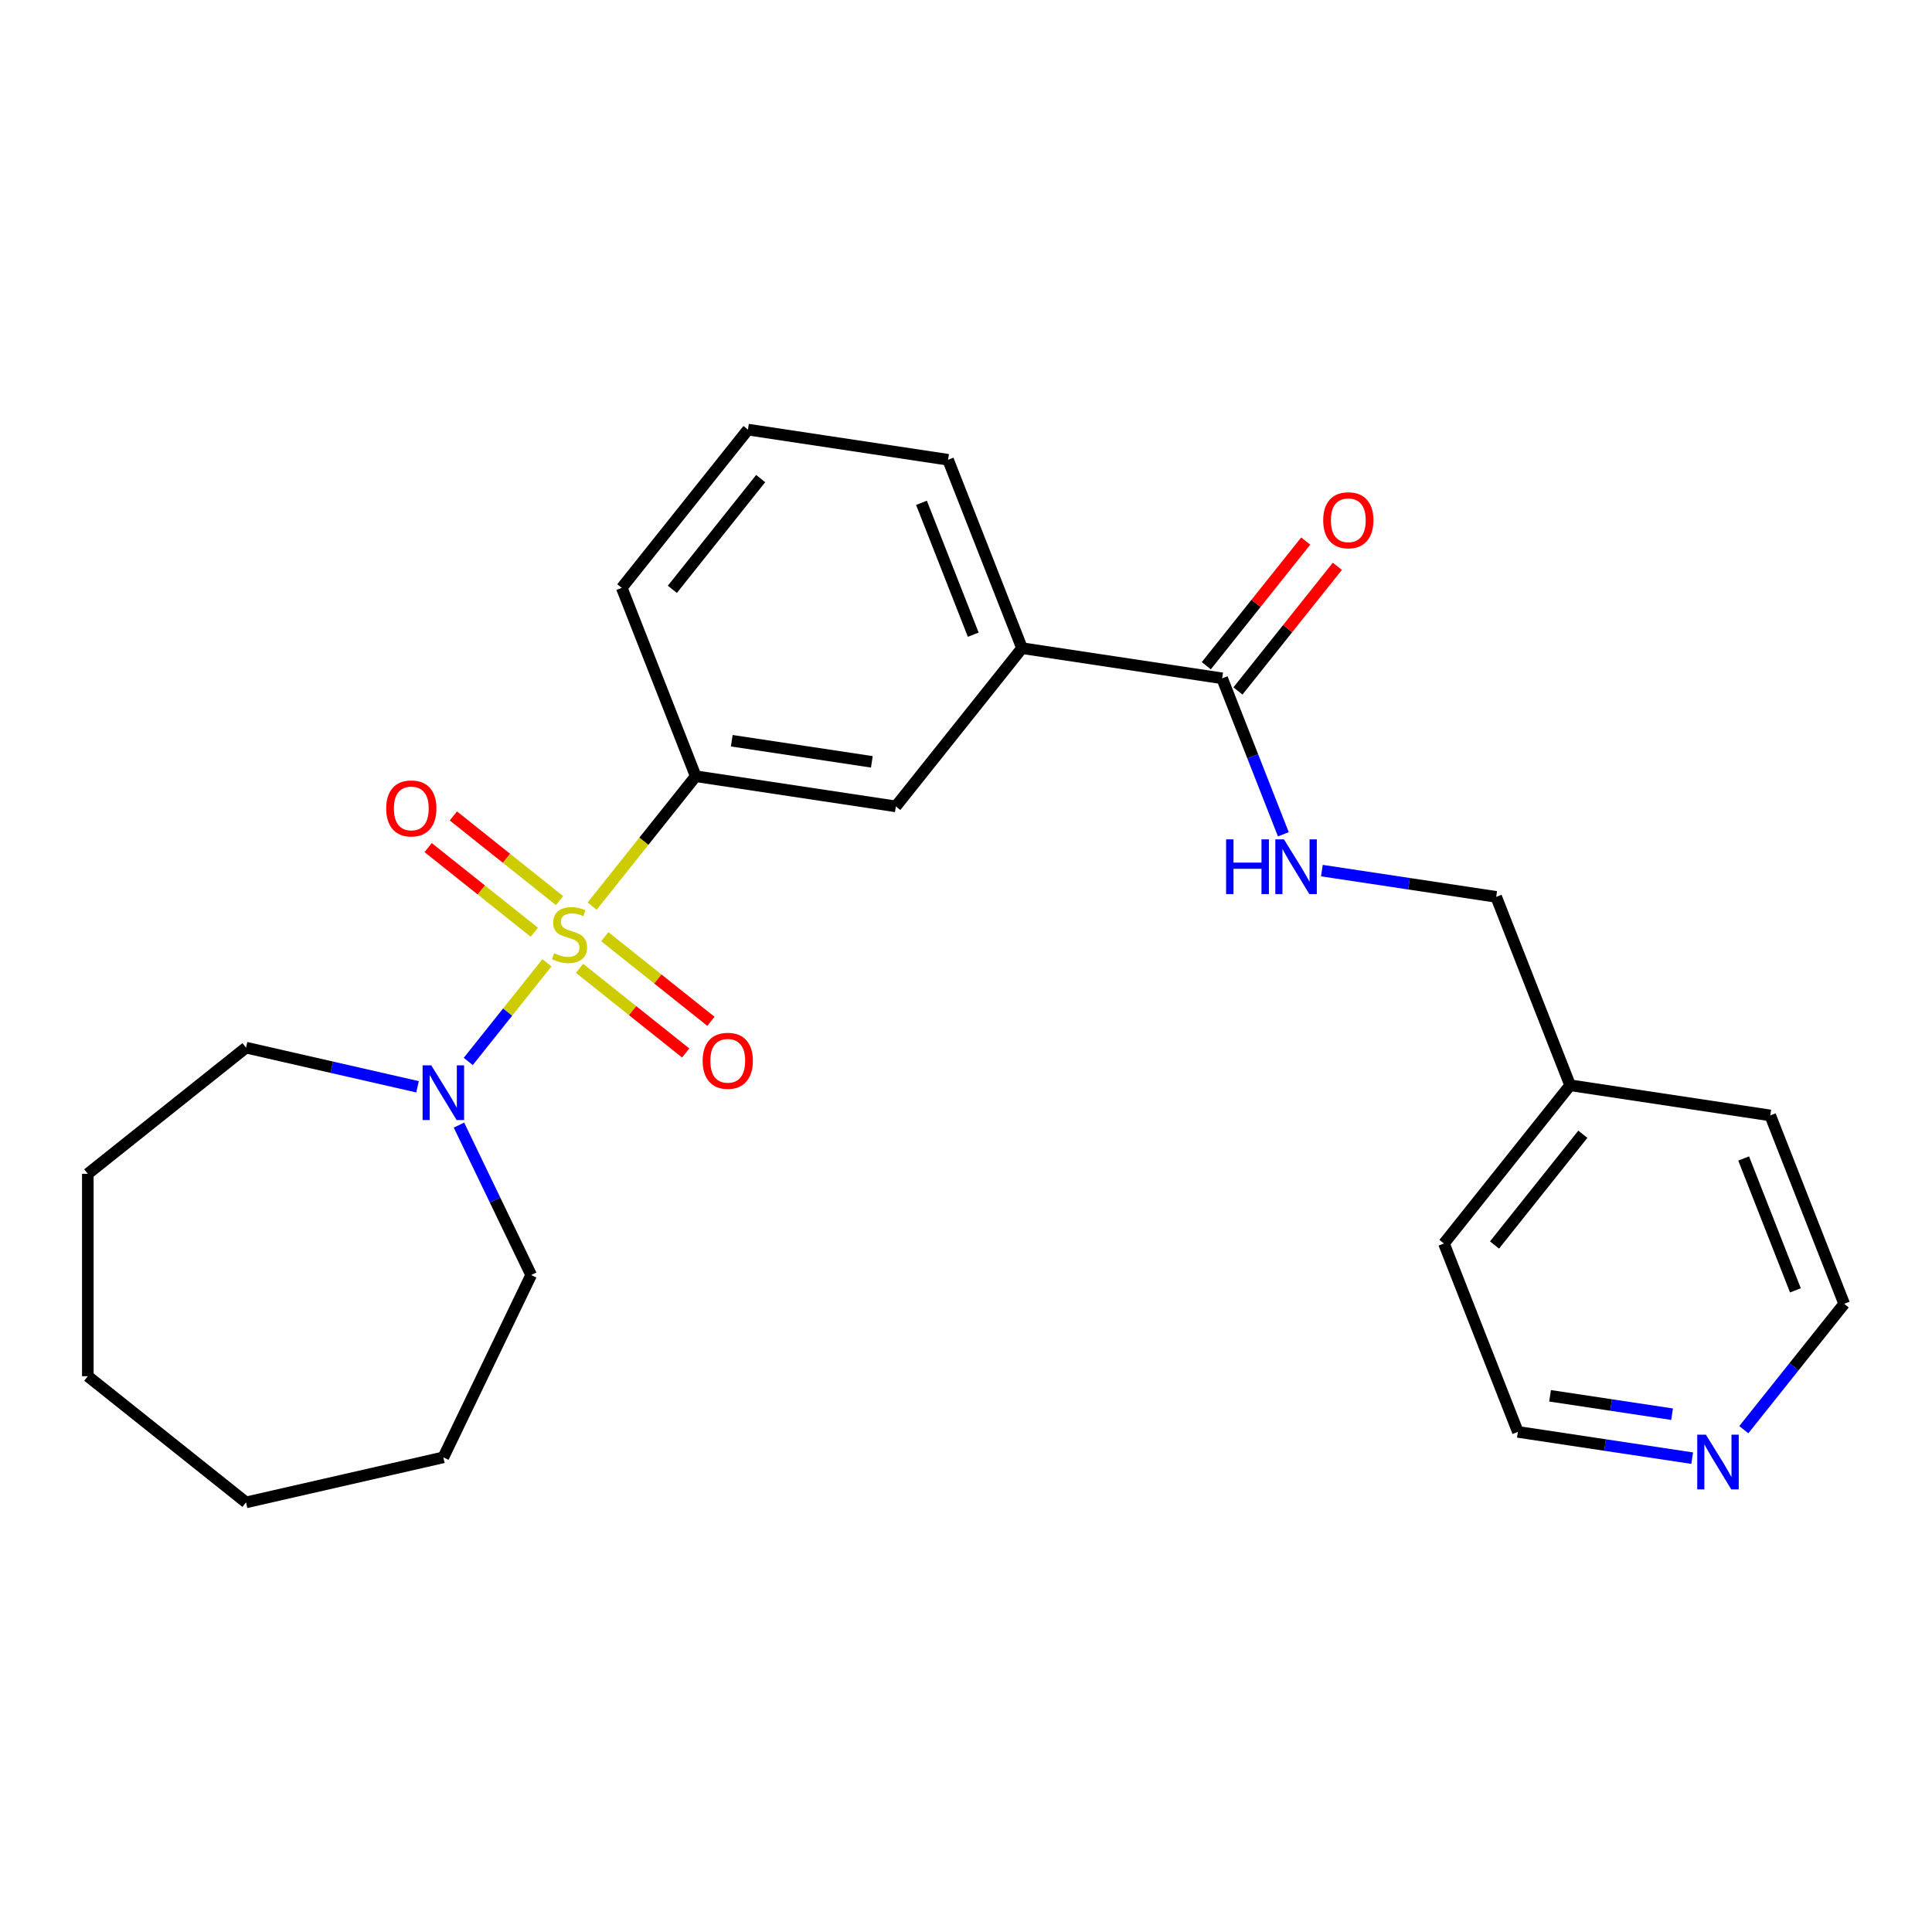 <?xml version='1.0' encoding='iso-8859-1'?>
<svg version='1.1' baseProfile='full'
              xmlns='http://www.w3.org/2000/svg'
                      xmlns:rdkit='http://www.rdkit.org/xml'
                      xmlns:xlink='http://www.w3.org/1999/xlink'
                  xml:space='preserve'
width='1000px' height='1000px' viewBox='0 0 1000 1000'>
<!-- END OF HEADER -->
<rect style='opacity:1.0;fill:#FFFFFF;stroke:none' width='1000' height='1000' x='0' y='0'> </rect>
<path class='bond-0' d='M 283.09,498.342 L 262.728,523.874' style='fill:none;fill-rule:evenodd;stroke:#CCCC00;stroke-width:6px;stroke-linecap:butt;stroke-linejoin:miter;stroke-opacity:1' />
<path class='bond-0' d='M 262.728,523.874 L 242.367,549.406' style='fill:none;fill-rule:evenodd;stroke:#0000FF;stroke-width:6px;stroke-linecap:butt;stroke-linejoin:miter;stroke-opacity:1' />
<path class='bond-1' d='M 306.487,469.002 L 333.293,435.388' style='fill:none;fill-rule:evenodd;stroke:#CCCC00;stroke-width:6px;stroke-linecap:butt;stroke-linejoin:miter;stroke-opacity:1' />
<path class='bond-1' d='M 333.293,435.388 L 360.1,401.774' style='fill:none;fill-rule:evenodd;stroke:#000000;stroke-width:6px;stroke-linecap:butt;stroke-linejoin:miter;stroke-opacity:1' />
<path class='bond-4' d='M 289.621,466.152 L 262.144,444.24' style='fill:none;fill-rule:evenodd;stroke:#CCCC00;stroke-width:6px;stroke-linecap:butt;stroke-linejoin:miter;stroke-opacity:1' />
<path class='bond-4' d='M 262.144,444.24 L 234.666,422.328' style='fill:none;fill-rule:evenodd;stroke:#FF0000;stroke-width:6px;stroke-linecap:butt;stroke-linejoin:miter;stroke-opacity:1' />
<path class='bond-4' d='M 276.559,482.532 L 249.081,460.62' style='fill:none;fill-rule:evenodd;stroke:#CCCC00;stroke-width:6px;stroke-linecap:butt;stroke-linejoin:miter;stroke-opacity:1' />
<path class='bond-4' d='M 249.081,460.62 L 221.604,438.707' style='fill:none;fill-rule:evenodd;stroke:#FF0000;stroke-width:6px;stroke-linecap:butt;stroke-linejoin:miter;stroke-opacity:1' />
<path class='bond-5' d='M 299.956,501.191 L 327.433,523.103' style='fill:none;fill-rule:evenodd;stroke:#CCCC00;stroke-width:6px;stroke-linecap:butt;stroke-linejoin:miter;stroke-opacity:1' />
<path class='bond-5' d='M 327.433,523.103 L 354.91,545.016' style='fill:none;fill-rule:evenodd;stroke:#FF0000;stroke-width:6px;stroke-linecap:butt;stroke-linejoin:miter;stroke-opacity:1' />
<path class='bond-5' d='M 313.018,484.811 L 340.495,506.724' style='fill:none;fill-rule:evenodd;stroke:#CCCC00;stroke-width:6px;stroke-linecap:butt;stroke-linejoin:miter;stroke-opacity:1' />
<path class='bond-5' d='M 340.495,506.724 L 367.973,528.636' style='fill:none;fill-rule:evenodd;stroke:#FF0000;stroke-width:6px;stroke-linecap:butt;stroke-linejoin:miter;stroke-opacity:1' />
<path class='bond-11' d='M 237.557,582.348 L 256.242,621.148' style='fill:none;fill-rule:evenodd;stroke:#0000FF;stroke-width:6px;stroke-linecap:butt;stroke-linejoin:miter;stroke-opacity:1' />
<path class='bond-11' d='M 256.242,621.148 L 274.927,659.947' style='fill:none;fill-rule:evenodd;stroke:#000000;stroke-width:6px;stroke-linecap:butt;stroke-linejoin:miter;stroke-opacity:1' />
<path class='bond-12' d='M 216.118,562.52 L 171.735,552.39' style='fill:none;fill-rule:evenodd;stroke:#0000FF;stroke-width:6px;stroke-linecap:butt;stroke-linejoin:miter;stroke-opacity:1' />
<path class='bond-12' d='M 171.735,552.39 L 127.352,542.26' style='fill:none;fill-rule:evenodd;stroke:#000000;stroke-width:6px;stroke-linecap:butt;stroke-linejoin:miter;stroke-opacity:1' />
<path class='bond-3' d='M 360.1,401.774 L 463.681,417.386' style='fill:none;fill-rule:evenodd;stroke:#000000;stroke-width:6px;stroke-linecap:butt;stroke-linejoin:miter;stroke-opacity:1' />
<path class='bond-3' d='M 378.759,383.4 L 451.266,394.328' style='fill:none;fill-rule:evenodd;stroke:#000000;stroke-width:6px;stroke-linecap:butt;stroke-linejoin:miter;stroke-opacity:1' />
<path class='bond-14' d='M 360.1,401.774 L 321.83,304.264' style='fill:none;fill-rule:evenodd;stroke:#000000;stroke-width:6px;stroke-linecap:butt;stroke-linejoin:miter;stroke-opacity:1' />
<path class='bond-2' d='M 632.573,351.101 L 528.992,335.489' style='fill:none;fill-rule:evenodd;stroke:#000000;stroke-width:6px;stroke-linecap:butt;stroke-linejoin:miter;stroke-opacity:1' />
<path class='bond-7' d='M 632.573,351.101 L 648.416,391.467' style='fill:none;fill-rule:evenodd;stroke:#000000;stroke-width:6px;stroke-linecap:butt;stroke-linejoin:miter;stroke-opacity:1' />
<path class='bond-7' d='M 648.416,391.467 L 664.258,431.832' style='fill:none;fill-rule:evenodd;stroke:#0000FF;stroke-width:6px;stroke-linecap:butt;stroke-linejoin:miter;stroke-opacity:1' />
<path class='bond-8' d='M 640.763,357.632 L 666.489,325.373' style='fill:none;fill-rule:evenodd;stroke:#000000;stroke-width:6px;stroke-linecap:butt;stroke-linejoin:miter;stroke-opacity:1' />
<path class='bond-8' d='M 666.489,325.373 L 692.215,293.113' style='fill:none;fill-rule:evenodd;stroke:#FF0000;stroke-width:6px;stroke-linecap:butt;stroke-linejoin:miter;stroke-opacity:1' />
<path class='bond-8' d='M 624.384,344.57 L 650.11,312.31' style='fill:none;fill-rule:evenodd;stroke:#000000;stroke-width:6px;stroke-linecap:butt;stroke-linejoin:miter;stroke-opacity:1' />
<path class='bond-8' d='M 650.11,312.31 L 675.836,280.051' style='fill:none;fill-rule:evenodd;stroke:#FF0000;stroke-width:6px;stroke-linecap:butt;stroke-linejoin:miter;stroke-opacity:1' />
<path class='bond-6' d='M 463.681,417.386 L 528.992,335.489' style='fill:none;fill-rule:evenodd;stroke:#000000;stroke-width:6px;stroke-linecap:butt;stroke-linejoin:miter;stroke-opacity:1' />
<path class='bond-25' d='M 528.992,335.489 L 490.722,237.978' style='fill:none;fill-rule:evenodd;stroke:#000000;stroke-width:6px;stroke-linecap:butt;stroke-linejoin:miter;stroke-opacity:1' />
<path class='bond-25' d='M 503.75,328.516 L 476.961,260.259' style='fill:none;fill-rule:evenodd;stroke:#000000;stroke-width:6px;stroke-linecap:butt;stroke-linejoin:miter;stroke-opacity:1' />
<path class='bond-10' d='M 684.202,450.625 L 729.313,457.424' style='fill:none;fill-rule:evenodd;stroke:#0000FF;stroke-width:6px;stroke-linecap:butt;stroke-linejoin:miter;stroke-opacity:1' />
<path class='bond-10' d='M 729.313,457.424 L 774.424,464.223' style='fill:none;fill-rule:evenodd;stroke:#000000;stroke-width:6px;stroke-linecap:butt;stroke-linejoin:miter;stroke-opacity:1' />
<path class='bond-9' d='M 875.875,754.74 L 830.764,747.941' style='fill:none;fill-rule:evenodd;stroke:#0000FF;stroke-width:6px;stroke-linecap:butt;stroke-linejoin:miter;stroke-opacity:1' />
<path class='bond-9' d='M 830.764,747.941 L 785.653,741.141' style='fill:none;fill-rule:evenodd;stroke:#000000;stroke-width:6px;stroke-linecap:butt;stroke-linejoin:miter;stroke-opacity:1' />
<path class='bond-9' d='M 865.464,731.984 L 833.887,727.225' style='fill:none;fill-rule:evenodd;stroke:#0000FF;stroke-width:6px;stroke-linecap:butt;stroke-linejoin:miter;stroke-opacity:1' />
<path class='bond-9' d='M 833.887,727.225 L 802.309,722.465' style='fill:none;fill-rule:evenodd;stroke:#000000;stroke-width:6px;stroke-linecap:butt;stroke-linejoin:miter;stroke-opacity:1' />
<path class='bond-27' d='M 902.593,740.002 L 928.569,707.429' style='fill:none;fill-rule:evenodd;stroke:#0000FF;stroke-width:6px;stroke-linecap:butt;stroke-linejoin:miter;stroke-opacity:1' />
<path class='bond-27' d='M 928.569,707.429 L 954.545,674.856' style='fill:none;fill-rule:evenodd;stroke:#000000;stroke-width:6px;stroke-linecap:butt;stroke-linejoin:miter;stroke-opacity:1' />
<path class='bond-13' d='M 774.424,464.223 L 812.694,561.733' style='fill:none;fill-rule:evenodd;stroke:#000000;stroke-width:6px;stroke-linecap:butt;stroke-linejoin:miter;stroke-opacity:1' />
<path class='bond-21' d='M 274.927,659.947 L 229.477,754.325' style='fill:none;fill-rule:evenodd;stroke:#000000;stroke-width:6px;stroke-linecap:butt;stroke-linejoin:miter;stroke-opacity:1' />
<path class='bond-22' d='M 127.352,542.26 L 45.455,607.571' style='fill:none;fill-rule:evenodd;stroke:#000000;stroke-width:6px;stroke-linecap:butt;stroke-linejoin:miter;stroke-opacity:1' />
<path class='bond-19' d='M 812.694,561.733 L 916.276,577.346' style='fill:none;fill-rule:evenodd;stroke:#000000;stroke-width:6px;stroke-linecap:butt;stroke-linejoin:miter;stroke-opacity:1' />
<path class='bond-20' d='M 812.694,561.733 L 747.383,643.631' style='fill:none;fill-rule:evenodd;stroke:#000000;stroke-width:6px;stroke-linecap:butt;stroke-linejoin:miter;stroke-opacity:1' />
<path class='bond-20' d='M 819.277,587.08 L 773.559,644.409' style='fill:none;fill-rule:evenodd;stroke:#000000;stroke-width:6px;stroke-linecap:butt;stroke-linejoin:miter;stroke-opacity:1' />
<path class='bond-16' d='M 321.83,304.264 L 387.141,222.366' style='fill:none;fill-rule:evenodd;stroke:#000000;stroke-width:6px;stroke-linecap:butt;stroke-linejoin:miter;stroke-opacity:1' />
<path class='bond-16' d='M 348.006,305.041 L 393.724,247.713' style='fill:none;fill-rule:evenodd;stroke:#000000;stroke-width:6px;stroke-linecap:butt;stroke-linejoin:miter;stroke-opacity:1' />
<path class='bond-15' d='M 490.722,237.978 L 387.141,222.366' style='fill:none;fill-rule:evenodd;stroke:#000000;stroke-width:6px;stroke-linecap:butt;stroke-linejoin:miter;stroke-opacity:1' />
<path class='bond-17' d='M 954.545,674.856 L 916.276,577.346' style='fill:none;fill-rule:evenodd;stroke:#000000;stroke-width:6px;stroke-linecap:butt;stroke-linejoin:miter;stroke-opacity:1' />
<path class='bond-17' d='M 929.303,667.883 L 902.514,599.626' style='fill:none;fill-rule:evenodd;stroke:#000000;stroke-width:6px;stroke-linecap:butt;stroke-linejoin:miter;stroke-opacity:1' />
<path class='bond-18' d='M 785.653,741.141 L 747.383,643.631' style='fill:none;fill-rule:evenodd;stroke:#000000;stroke-width:6px;stroke-linecap:butt;stroke-linejoin:miter;stroke-opacity:1' />
<path class='bond-23' d='M 229.477,754.325 L 127.352,777.634' style='fill:none;fill-rule:evenodd;stroke:#000000;stroke-width:6px;stroke-linecap:butt;stroke-linejoin:miter;stroke-opacity:1' />
<path class='bond-24' d='M 45.455,607.571 L 45.455,712.323' style='fill:none;fill-rule:evenodd;stroke:#000000;stroke-width:6px;stroke-linecap:butt;stroke-linejoin:miter;stroke-opacity:1' />
<path class='bond-26' d='M 127.352,777.634 L 45.455,712.323' style='fill:none;fill-rule:evenodd;stroke:#000000;stroke-width:6px;stroke-linecap:butt;stroke-linejoin:miter;stroke-opacity:1' />
<path  class='atom-0' d='M 286.788 493.392
Q 287.108 493.512, 288.428 494.072
Q 289.748 494.632, 291.188 494.992
Q 292.668 495.312, 294.108 495.312
Q 296.788 495.312, 298.348 494.032
Q 299.908 492.712, 299.908 490.432
Q 299.908 488.872, 299.108 487.912
Q 298.348 486.952, 297.148 486.432
Q 295.948 485.912, 293.948 485.312
Q 291.428 484.552, 289.908 483.832
Q 288.428 483.112, 287.348 481.592
Q 286.308 480.072, 286.308 477.512
Q 286.308 473.952, 288.708 471.752
Q 291.148 469.552, 295.948 469.552
Q 299.228 469.552, 302.948 471.112
L 302.028 474.192
Q 298.628 472.792, 296.068 472.792
Q 293.308 472.792, 291.788 473.952
Q 290.268 475.072, 290.308 477.032
Q 290.308 478.552, 291.068 479.472
Q 291.868 480.392, 292.988 480.912
Q 294.148 481.432, 296.068 482.032
Q 298.628 482.832, 300.148 483.632
Q 301.668 484.432, 302.748 486.072
Q 303.868 487.672, 303.868 490.432
Q 303.868 494.352, 301.228 496.472
Q 298.628 498.552, 294.268 498.552
Q 291.748 498.552, 289.828 497.992
Q 287.948 497.472, 285.708 496.552
L 286.788 493.392
' fill='#CCCC00'/>
<path  class='atom-1' d='M 223.217 551.409
L 232.497 566.409
Q 233.417 567.889, 234.897 570.569
Q 236.377 573.249, 236.457 573.409
L 236.457 551.409
L 240.217 551.409
L 240.217 579.729
L 236.337 579.729
L 226.377 563.329
Q 225.217 561.409, 223.977 559.209
Q 222.777 557.009, 222.417 556.329
L 222.417 579.729
L 218.737 579.729
L 218.737 551.409
L 223.217 551.409
' fill='#0000FF'/>
<path  class='atom-5' d='M 199.891 418.44
Q 199.891 411.64, 203.251 407.84
Q 206.611 404.04, 212.891 404.04
Q 219.171 404.04, 222.531 407.84
Q 225.891 411.64, 225.891 418.44
Q 225.891 425.32, 222.491 429.24
Q 219.091 433.12, 212.891 433.12
Q 206.651 433.12, 203.251 429.24
Q 199.891 425.36, 199.891 418.44
M 212.891 429.92
Q 217.211 429.92, 219.531 427.04
Q 221.891 424.12, 221.891 418.44
Q 221.891 412.88, 219.531 410.08
Q 217.211 407.24, 212.891 407.24
Q 208.571 407.24, 206.211 410.04
Q 203.891 412.84, 203.891 418.44
Q 203.891 424.16, 206.211 427.04
Q 208.571 429.92, 212.891 429.92
' fill='#FF0000'/>
<path  class='atom-6' d='M 363.686 549.063
Q 363.686 542.263, 367.046 538.463
Q 370.406 534.663, 376.686 534.663
Q 382.966 534.663, 386.326 538.463
Q 389.686 542.263, 389.686 549.063
Q 389.686 555.943, 386.286 559.863
Q 382.886 563.743, 376.686 563.743
Q 370.446 563.743, 367.046 559.863
Q 363.686 555.983, 363.686 549.063
M 376.686 560.543
Q 381.006 560.543, 383.326 557.663
Q 385.686 554.743, 385.686 549.063
Q 385.686 543.503, 383.326 540.703
Q 381.006 537.863, 376.686 537.863
Q 372.366 537.863, 370.006 540.663
Q 367.686 543.463, 367.686 549.063
Q 367.686 554.783, 370.006 557.663
Q 372.366 560.543, 376.686 560.543
' fill='#FF0000'/>
<path  class='atom-8' d='M 634.623 434.451
L 638.463 434.451
L 638.463 446.491
L 652.943 446.491
L 652.943 434.451
L 656.783 434.451
L 656.783 462.771
L 652.943 462.771
L 652.943 449.691
L 638.463 449.691
L 638.463 462.771
L 634.623 462.771
L 634.623 434.451
' fill='#0000FF'/>
<path  class='atom-8' d='M 664.583 434.451
L 673.863 449.451
Q 674.783 450.931, 676.263 453.611
Q 677.743 456.291, 677.823 456.451
L 677.823 434.451
L 681.583 434.451
L 681.583 462.771
L 677.703 462.771
L 667.743 446.371
Q 666.583 444.451, 665.343 442.251
Q 664.143 440.051, 663.783 439.371
L 663.783 462.771
L 660.103 462.771
L 660.103 434.451
L 664.583 434.451
' fill='#0000FF'/>
<path  class='atom-9' d='M 684.885 269.283
Q 684.885 262.483, 688.245 258.683
Q 691.605 254.883, 697.885 254.883
Q 704.165 254.883, 707.525 258.683
Q 710.885 262.483, 710.885 269.283
Q 710.885 276.163, 707.485 280.083
Q 704.085 283.963, 697.885 283.963
Q 691.645 283.963, 688.245 280.083
Q 684.885 276.203, 684.885 269.283
M 697.885 280.763
Q 702.205 280.763, 704.525 277.883
Q 706.885 274.963, 706.885 269.283
Q 706.885 263.723, 704.525 260.923
Q 702.205 258.083, 697.885 258.083
Q 693.565 258.083, 691.205 260.883
Q 688.885 263.683, 688.885 269.283
Q 688.885 275.003, 691.205 277.883
Q 693.565 280.763, 697.885 280.763
' fill='#FF0000'/>
<path  class='atom-10' d='M 882.974 742.594
L 892.254 757.594
Q 893.174 759.074, 894.654 761.754
Q 896.134 764.434, 896.214 764.594
L 896.214 742.594
L 899.974 742.594
L 899.974 770.914
L 896.094 770.914
L 886.134 754.514
Q 884.974 752.594, 883.734 750.394
Q 882.534 748.194, 882.174 747.514
L 882.174 770.914
L 878.494 770.914
L 878.494 742.594
L 882.974 742.594
' fill='#0000FF'/>
</svg>
